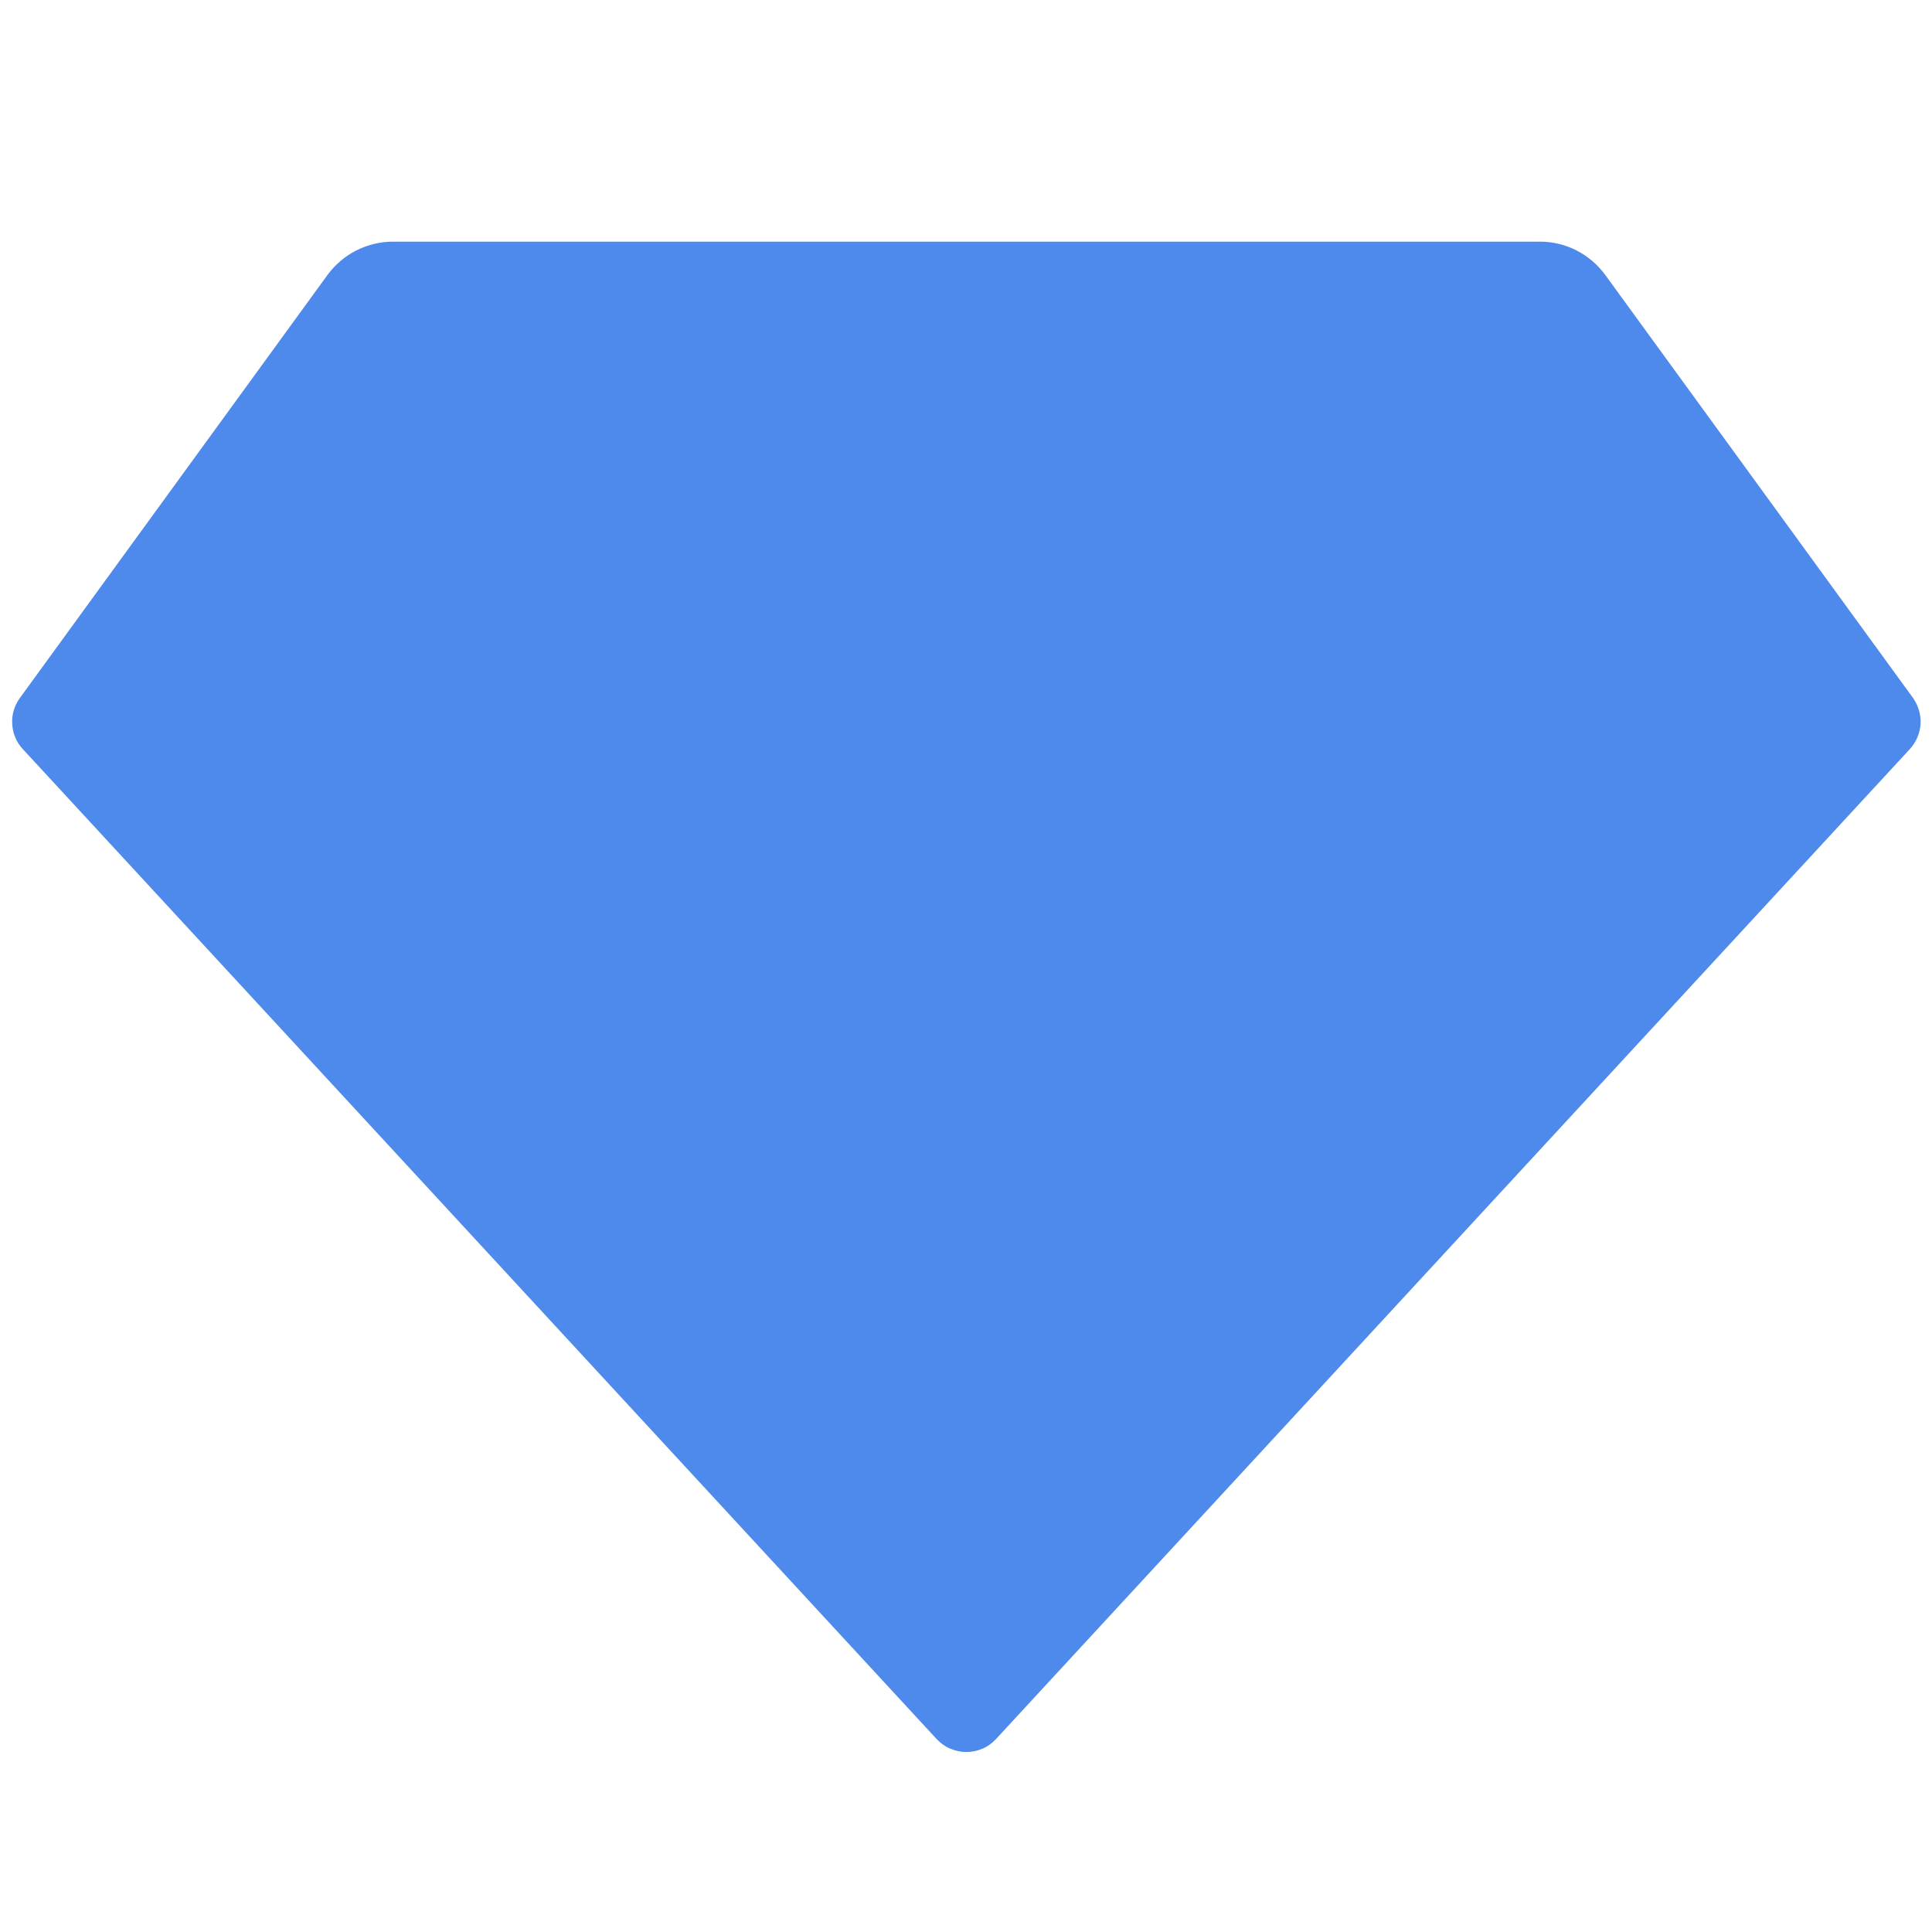 <svg xmlns="http://www.w3.org/2000/svg" width="12" height="12" viewBox="0 0 12 12" fill="none"><path d="M2.439 1.501H9.566C9.645 1.501 9.723 1.52 9.793 1.556C9.863 1.592 9.924 1.644 9.97 1.707L11.882 4.335C11.915 4.382 11.932 4.439 11.929 4.497C11.925 4.555 11.902 4.609 11.863 4.652L6.186 10.802C6.163 10.827 6.134 10.848 6.103 10.861C6.071 10.875 6.037 10.882 6.002 10.882C5.968 10.882 5.934 10.875 5.902 10.861C5.87 10.848 5.842 10.827 5.818 10.802L0.141 4.652C0.102 4.61 0.079 4.555 0.076 4.498C0.072 4.44 0.089 4.383 0.123 4.336L2.034 1.708C2.081 1.644 2.142 1.592 2.212 1.556C2.282 1.521 2.36 1.501 2.439 1.501Z" fill="#4E89EC"></path></svg>